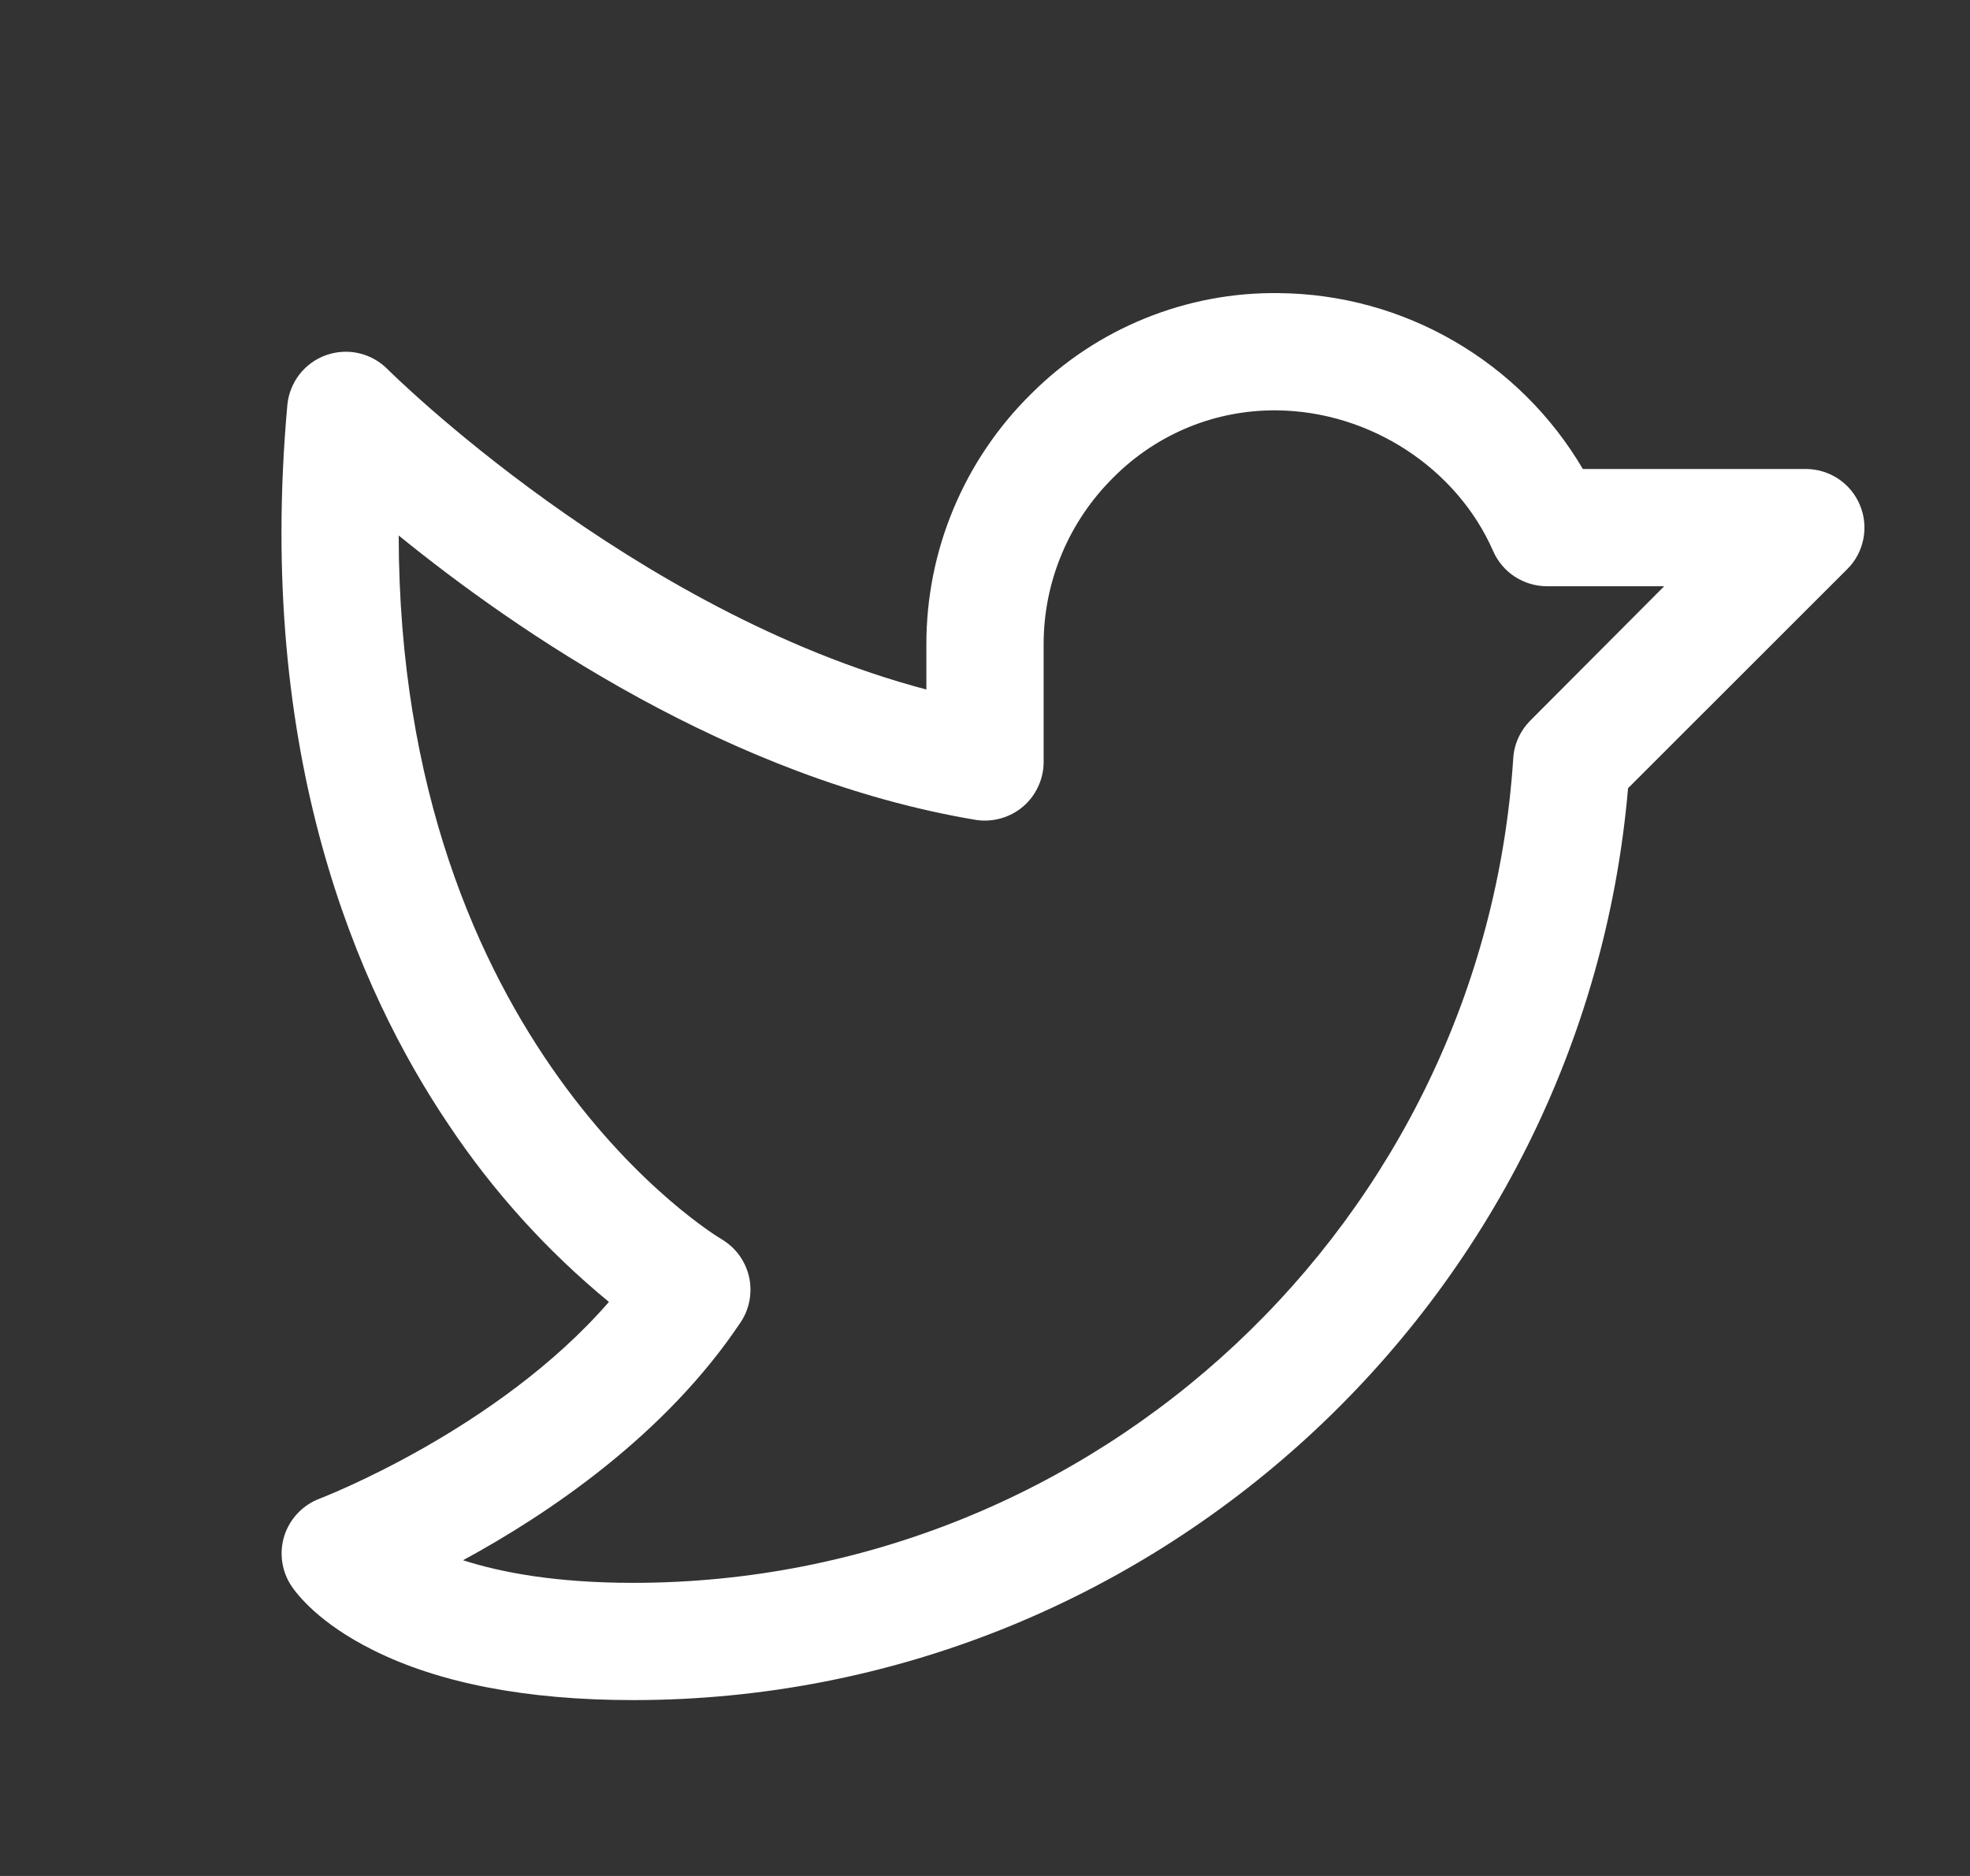 <svg width="21" height="20" viewBox="0 0 21 20" fill="none" xmlns="http://www.w3.org/2000/svg">
<rect x="0" y="0" width="21" height="20" fill="#333333" stroke="none"/>
<path d="M19.827 5.386C19.78 5.272 19.7 5.174 19.597 5.105C19.494 5.037 19.374 5 19.25 5H16.873C16.54 4.434 16.067 3.964 15.499 3.636C14.932 3.307 14.289 3.131 13.633 3.125C13.144 3.118 12.659 3.21 12.206 3.394C11.754 3.577 11.342 3.85 10.996 4.195C10.64 4.545 10.357 4.962 10.165 5.422C9.972 5.882 9.874 6.376 9.875 6.875V7.351C6.73 6.521 4.157 3.962 4.13 3.935C4.046 3.85 3.94 3.792 3.823 3.765C3.707 3.739 3.586 3.747 3.474 3.787C3.362 3.827 3.264 3.899 3.191 3.993C3.118 4.088 3.074 4.201 3.063 4.319C2.727 8.053 3.811 10.551 4.782 11.99C5.256 12.701 5.832 13.338 6.491 13.88C5.302 15.25 3.428 15.969 3.408 15.977C3.32 16.01 3.24 16.063 3.175 16.131C3.11 16.199 3.061 16.281 3.032 16.37C3.003 16.46 2.995 16.555 3.008 16.648C3.021 16.742 3.055 16.831 3.107 16.909C3.166 16.997 3.4 17.304 3.973 17.59C4.68 17.945 5.616 18.125 6.75 18.125C12.271 18.125 16.884 13.873 17.355 8.403L19.692 6.067C19.78 5.98 19.839 5.868 19.863 5.747C19.887 5.626 19.875 5.5 19.827 5.386ZM16.312 7.683C16.205 7.791 16.14 7.934 16.131 8.085C15.812 13.014 11.694 16.875 6.75 16.875C5.925 16.875 5.344 16.765 4.936 16.634C5.835 16.146 7.089 15.306 7.895 14.097C7.943 14.026 7.975 13.945 7.99 13.861C8.005 13.777 8.003 13.691 7.984 13.608C7.964 13.525 7.928 13.447 7.877 13.378C7.826 13.309 7.761 13.252 7.688 13.209C7.651 13.188 4.257 11.151 4.25 5.709C5.5 6.725 7.785 8.301 10.396 8.74C10.486 8.755 10.577 8.75 10.665 8.726C10.752 8.702 10.834 8.66 10.903 8.601C10.972 8.543 11.028 8.47 11.066 8.387C11.105 8.305 11.125 8.216 11.125 8.125V6.875C11.124 6.541 11.19 6.211 11.319 5.904C11.448 5.596 11.637 5.318 11.875 5.084C12.103 4.856 12.375 4.675 12.674 4.553C12.973 4.431 13.294 4.371 13.617 4.375C14.606 4.387 15.53 4.99 15.917 5.876C15.966 5.987 16.046 6.082 16.148 6.148C16.25 6.214 16.368 6.25 16.49 6.25H17.74L16.312 7.683Z" fill="white"/>
</svg>
